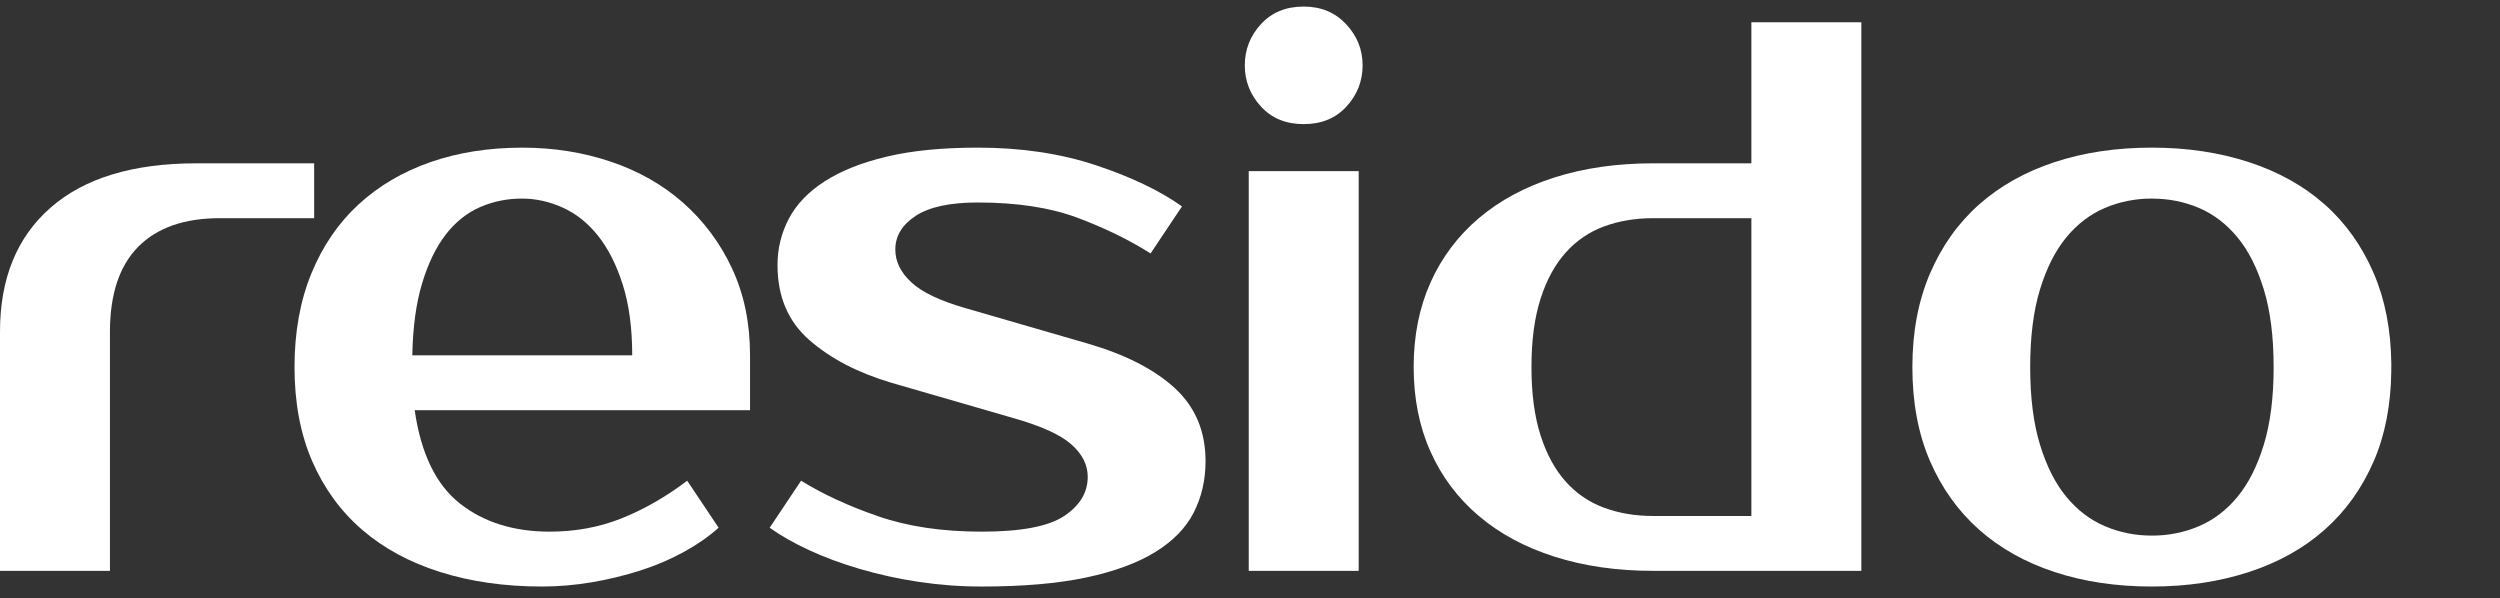 <svg width="418" height="100" viewBox="0 0 418 100" fill="none" xmlns="http://www.w3.org/2000/svg">
<rect x="0" y="0" width="418" height="100" fill="#333333" stroke="none"/>
<g clip-path="url(#clip0_2201_39)">
<path d="M52.525 27.307H32.829C22.233 27.307 14.117 29.775 8.468 34.709C2.821 39.648 0 46.569 0 55.481V95.448H18.385V55.481C18.385 49.188 19.959 44.451 23.111 41.261C26.265 38.074 30.812 36.479 36.767 36.479H52.528L52.525 27.307Z" fill="white"/>
<path d="M68.939 59.408C69.027 54.695 69.575 50.677 70.583 47.354C71.585 44.034 72.899 41.327 74.519 39.231C76.138 37.134 78.046 35.605 80.231 34.642C82.469 33.672 84.885 33.182 87.325 33.204C89.601 33.204 91.853 33.705 94.085 34.711C96.319 35.714 98.289 37.288 99.997 39.424C101.701 41.569 103.082 44.3 104.132 47.617C105.183 50.94 105.706 54.867 105.706 59.411L68.939 59.408ZM114.244 33.923C110.832 30.908 106.802 28.615 102.164 27.044C97.521 25.473 92.577 24.688 87.325 24.688C81.721 24.688 76.599 25.494 71.961 27.11C67.317 28.727 63.314 31.086 59.945 34.185C56.572 37.288 53.948 41.131 52.065 45.716C50.182 50.306 49.243 55.526 49.243 61.377C49.243 67.319 50.227 72.561 52.195 77.101C54.166 81.642 56.948 85.466 60.535 88.566C64.123 91.668 68.482 94.025 73.601 95.641C78.724 97.257 84.391 98.067 90.606 98.067C93.406 98.067 96.207 97.825 99.013 97.345C101.747 96.88 104.445 96.224 107.087 95.381C109.588 94.586 112.006 93.554 114.31 92.3C116.541 91.079 118.488 89.726 120.153 88.236L114.901 80.376C111.31 83.086 107.656 85.179 103.935 86.665C100.212 88.152 96.21 88.892 91.917 88.892C85.88 88.892 80.867 87.321 76.886 84.179C72.899 81.031 70.383 75.835 69.333 68.582H125.405V59.411C125.405 53.994 124.397 49.145 122.387 44.865C120.456 40.697 117.684 36.972 114.244 33.923Z" fill="white"/>
<path d="M181.871 57.444L161.518 51.547C157.225 50.327 154.183 48.882 152.391 47.221C150.596 45.565 149.697 43.732 149.697 41.72C149.697 39.451 150.835 37.572 153.111 36.086C155.388 34.599 158.845 33.856 163.486 33.856C170.052 33.856 175.611 34.711 180.161 36.412C184.714 38.116 188.786 40.104 192.376 42.375L197.628 34.512C193.95 31.893 189.158 29.6 183.249 27.633C177.339 25.666 170.752 24.685 163.486 24.685C157.531 24.685 152.455 25.186 148.252 26.192C144.054 27.195 140.593 28.573 137.881 30.322C135.165 32.068 133.173 34.143 131.905 36.545C130.636 38.947 129.982 41.624 130.001 44.339C130.001 49.583 131.771 53.755 135.32 56.855C138.865 59.954 143.439 62.338 149.04 63.996L169.396 69.893C174.033 71.204 177.276 72.666 179.113 74.283C180.951 75.902 181.868 77.715 181.868 79.72C181.868 82.34 180.557 84.524 177.929 86.276C175.305 88.022 170.709 88.892 164.143 88.892C157.574 88.892 151.822 88.043 146.875 86.339C141.928 84.632 137.617 82.648 133.939 80.376L128.69 88.236C130.524 89.551 132.716 90.792 135.256 91.973C137.79 93.151 140.615 94.2 143.723 95.115C146.953 96.061 150.243 96.785 153.572 97.281C157.07 97.808 160.604 98.071 164.143 98.067C171.058 98.067 176.879 97.562 181.611 96.556C186.334 95.553 190.187 94.133 193.163 92.297C196.139 90.466 198.285 88.261 199.599 85.681C200.91 83.107 201.567 80.243 201.567 77.101C201.567 72.123 199.86 68.059 196.448 64.912C193.03 61.77 188.174 59.278 181.871 57.444Z" fill="white"/>
<path d="M217.979 1.097C215.003 1.097 212.618 2.082 210.823 4.046C209.027 6.009 208.131 8.305 208.131 10.924C208.131 13.546 209.027 15.839 210.826 17.806C212.618 19.77 215.003 20.752 217.979 20.752C220.955 20.752 223.341 19.77 225.139 17.806C226.931 15.839 227.827 13.546 227.827 10.924C227.827 8.305 226.91 6.012 225.072 4.046C223.235 2.082 220.87 1.097 217.979 1.097Z" fill="white"/>
<path d="M208.788 95.445V28.615H227.173V95.448L208.788 95.445Z" fill="white"/>
<path fill-rule="evenodd" clip-rule="evenodd" d="M292.83 3.719V27.307H276.416C270.376 27.307 264.882 28.093 259.935 29.663C254.991 31.234 250.762 33.509 247.262 36.479C243.794 39.406 241.034 43.078 239.188 47.221C237.305 51.417 236.364 56.133 236.364 61.377C236.364 66.619 237.305 71.335 239.188 75.528C241.032 79.672 243.793 83.345 247.262 86.273C250.765 89.243 254.991 91.514 259.935 93.085C264.882 94.659 270.376 95.445 276.416 95.445H311.216V6.049V3.719H292.83ZM276.416 86.273H292.83V36.479H276.416C273.44 36.479 270.703 36.938 268.209 37.853C265.731 38.759 263.52 40.268 261.775 42.243C259.977 44.255 258.576 46.831 257.574 49.973C256.566 53.118 256.06 56.919 256.06 61.377C256.06 65.83 256.566 69.631 257.574 72.772C258.576 75.92 259.977 78.497 261.775 80.506C263.518 82.483 265.73 83.992 268.209 84.895C270.703 85.814 273.44 86.273 276.416 86.273Z" fill="white"/>
<path fill-rule="evenodd" clip-rule="evenodd" d="M399.826 60.752C399.756 55.16 398.796 50.136 396.894 45.717C394.928 41.131 392.19 37.288 388.692 34.186C385.187 31.086 380.962 28.727 376.018 27.111C371.069 25.494 365.665 24.685 359.801 24.685C353.846 24.685 348.418 25.494 343.514 27.111C338.613 28.727 334.412 31.086 330.911 34.186C327.409 37.288 324.674 41.131 322.702 45.717C320.733 50.303 319.749 55.526 319.749 61.377C319.749 67.317 320.733 72.558 322.702 77.098C324.671 81.642 327.409 85.466 330.911 88.566C334.412 91.668 338.613 94.025 343.517 95.641C348.421 97.257 353.846 98.067 359.801 98.067C365.665 98.067 371.069 97.257 376.018 95.641C380.962 94.025 385.187 91.668 388.688 88.566C392.19 85.464 394.925 81.642 396.894 77.098C398.793 72.724 399.756 67.682 399.826 62.009V60.752ZM367.679 87.974C370.127 86.929 372.274 85.291 374.11 83.062C375.952 80.835 377.415 77.932 378.511 74.349C379.608 70.767 380.153 66.444 380.153 61.377C380.153 56.311 379.608 51.985 378.511 48.402C377.415 44.822 375.952 41.916 374.11 39.687C372.274 37.461 370.13 35.823 367.679 34.775C365.226 33.727 362.603 33.204 359.801 33.204C357.093 33.184 354.412 33.718 351.92 34.775C349.469 35.823 347.325 37.461 345.489 39.687C343.647 41.916 342.181 44.822 341.085 48.402C339.991 51.985 339.446 56.311 339.446 61.377C339.446 66.444 339.991 70.767 341.085 74.349C342.181 77.932 343.647 80.835 345.489 83.062C347.325 85.291 349.469 86.926 351.92 87.974C354.412 89.032 357.093 89.569 359.801 89.551C362.506 89.568 365.19 89.031 367.679 87.974Z" fill="white"/>
</g>
<defs>
<clipPath id="clip0_2201_39">
<rect width="418" height="100" fill="white"/>
</clipPath>
</defs>
</svg>
